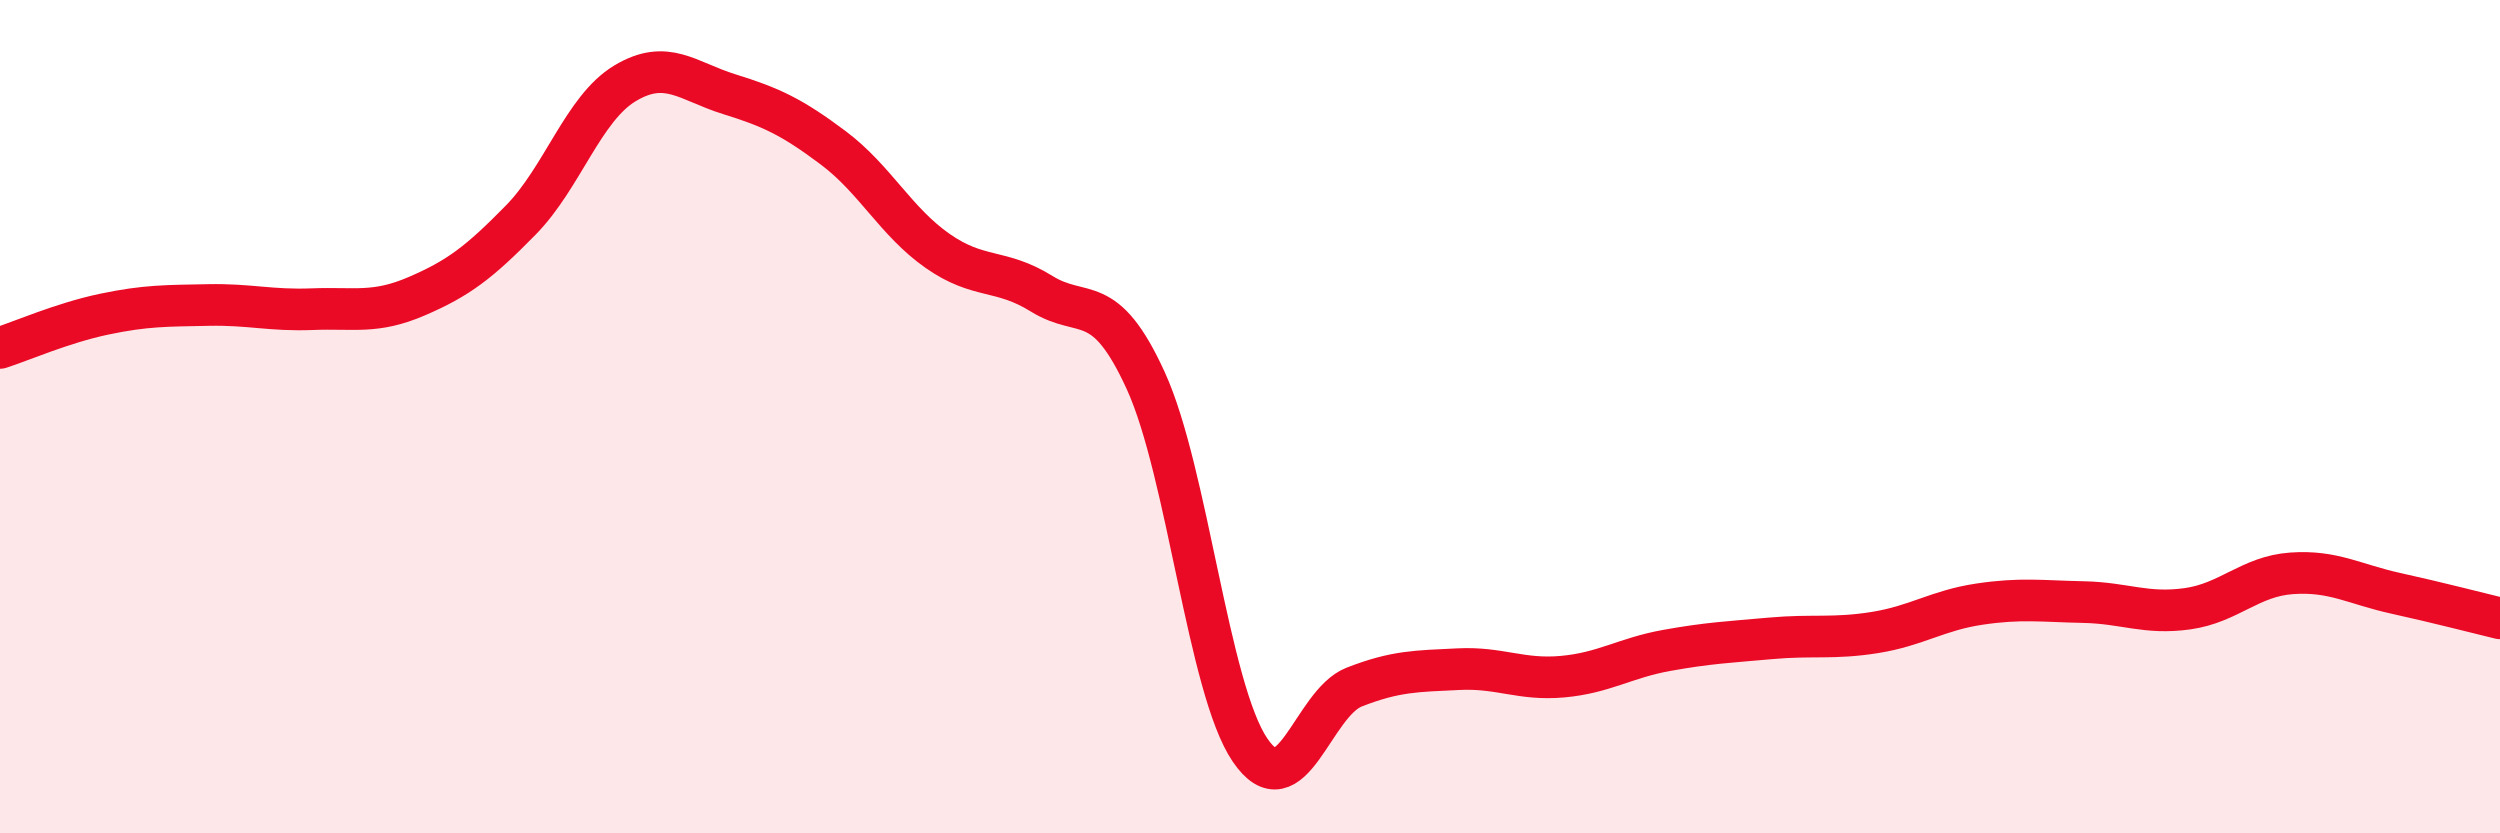 
    <svg width="60" height="20" viewBox="0 0 60 20" xmlns="http://www.w3.org/2000/svg">
      <path
        d="M 0,8.35 C 0.5,8.19 1.5,7.75 2.5,7.54 C 3.5,7.33 4,7.34 5,7.32 C 6,7.3 6.5,7.46 7.5,7.42 C 8.5,7.38 9,7.54 10,7.11 C 11,6.68 11.5,6.3 12.5,5.28 C 13.5,4.26 14,2.6 15,2 C 16,1.4 16.5,1.95 17.5,2.26 C 18.5,2.57 19,2.8 20,3.55 C 21,4.3 21.5,5.32 22.5,6.02 C 23.5,6.72 24,6.43 25,7.05 C 26,7.67 26.5,6.95 27.5,9.14 C 28.5,11.33 29,16.53 30,18 C 31,19.47 31.5,16.88 32.5,16.49 C 33.5,16.1 34,16.11 35,16.06 C 36,16.01 36.5,16.33 37.5,16.24 C 38.5,16.15 39,15.79 40,15.61 C 41,15.43 41.5,15.41 42.5,15.32 C 43.5,15.23 44,15.34 45,15.18 C 46,15.02 46.5,14.65 47.5,14.5 C 48.5,14.35 49,14.43 50,14.45 C 51,14.47 51.5,14.75 52.5,14.61 C 53.5,14.47 54,13.83 55,13.76 C 56,13.69 56.5,14.02 57.5,14.24 C 58.5,14.46 59.5,14.72 60,14.84L60 20L0 20Z"
        fill="#EB0A25"
        opacity="0.1"
        stroke-linecap="round"
        stroke-linejoin="round"
      />
      <path
        d="M 0,8.35 C 0.5,8.19 1.5,7.75 2.5,7.54 C 3.5,7.33 4,7.34 5,7.32 C 6,7.3 6.5,7.46 7.5,7.42 C 8.5,7.38 9,7.54 10,7.11 C 11,6.68 11.5,6.3 12.5,5.28 C 13.5,4.26 14,2.6 15,2 C 16,1.4 16.5,1.95 17.5,2.26 C 18.5,2.57 19,2.8 20,3.55 C 21,4.3 21.5,5.32 22.5,6.02 C 23.5,6.72 24,6.43 25,7.05 C 26,7.67 26.5,6.95 27.5,9.14 C 28.5,11.33 29,16.53 30,18 C 31,19.47 31.5,16.88 32.5,16.49 C 33.5,16.1 34,16.11 35,16.06 C 36,16.01 36.5,16.33 37.5,16.24 C 38.5,16.15 39,15.79 40,15.61 C 41,15.43 41.5,15.41 42.5,15.32 C 43.5,15.23 44,15.34 45,15.18 C 46,15.02 46.5,14.65 47.5,14.5 C 48.5,14.35 49,14.43 50,14.45 C 51,14.47 51.5,14.75 52.5,14.61 C 53.5,14.47 54,13.83 55,13.76 C 56,13.69 56.5,14.02 57.5,14.24 C 58.5,14.46 59.5,14.72 60,14.84"
        stroke="#EB0A25"
        stroke-width="1"
        fill="none"
        stroke-linecap="round"
        stroke-linejoin="round"
      />
    </svg>
  